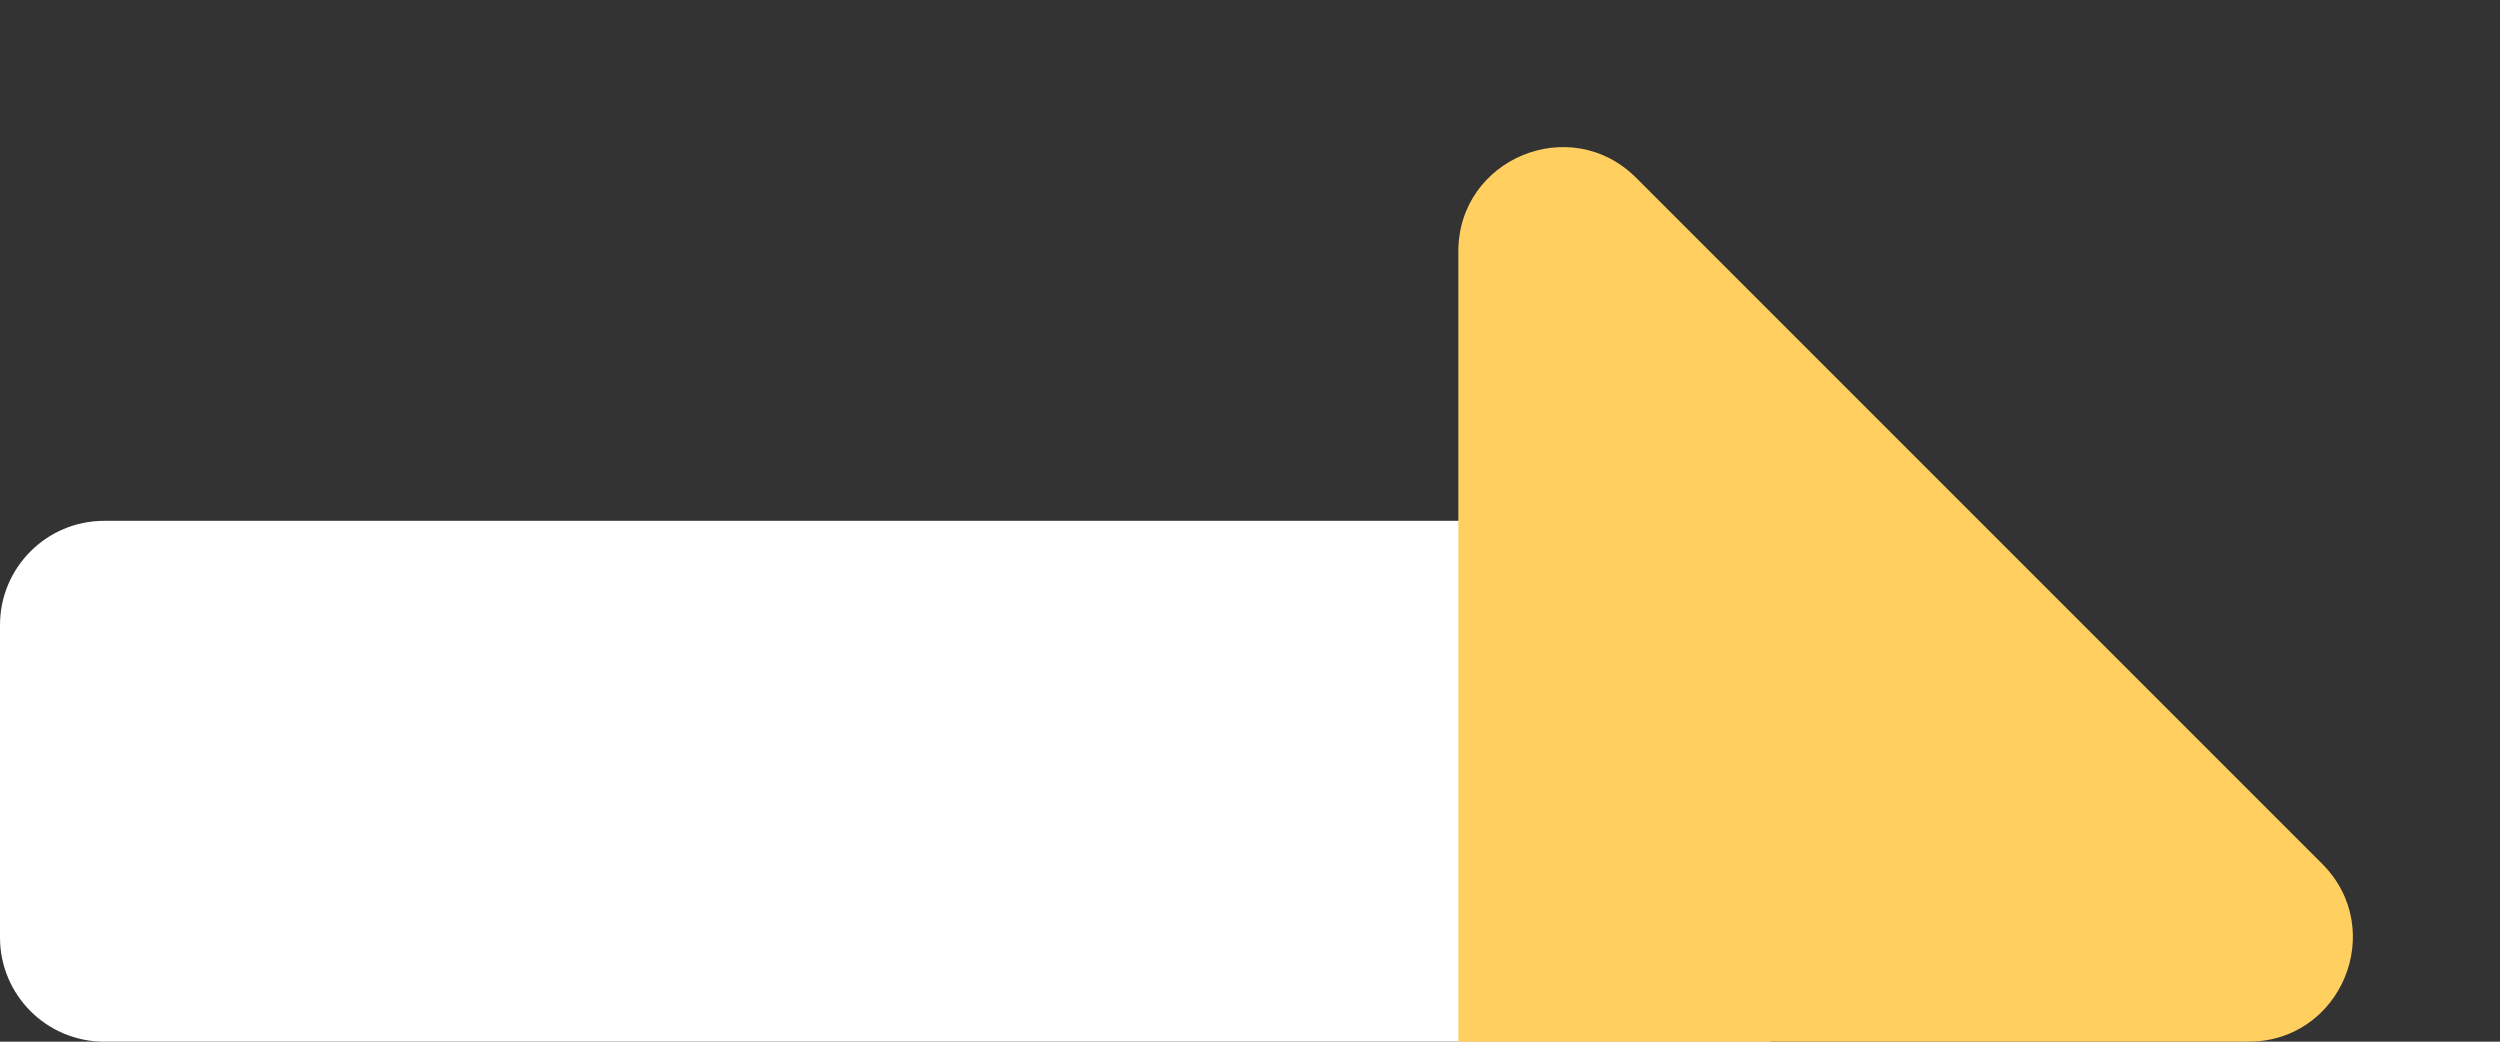 <svg xmlns="http://www.w3.org/2000/svg" xmlns:xlink="http://www.w3.org/1999/xlink" fill="none" version="1.1" width="30" height="12.5" viewBox="0 0 30 12.5"><rect x="0" y="0" width="30" height="12.5" fill="#333333" stroke="none"/><g style="mix-blend-mode:passthrough"><g style="mix-blend-mode:passthrough"><path d="M1.25,6.25L21.25,6.25L21.25,12.5L1.25,12.5C0.56,12.5,0,11.94,0,11.25L0,7.5C0,6.81,0.56,6.25,1.25,6.25" fill-rule="evenodd" fill="#FFFFFF" fill-opacity="1"/></g><g style="mix-blend-mode:passthrough"><path d="M19.634,2.134L27.866,10.366C28.654,11.154,28.096,12.5,26.982,12.5L17.5,12.5L17.5,3.018C17.5,1.904,18.846,1.346,19.634,2.134" fill-rule="evenodd" fill="#FFCF60" fill-opacity="1"/></g></g></svg>
